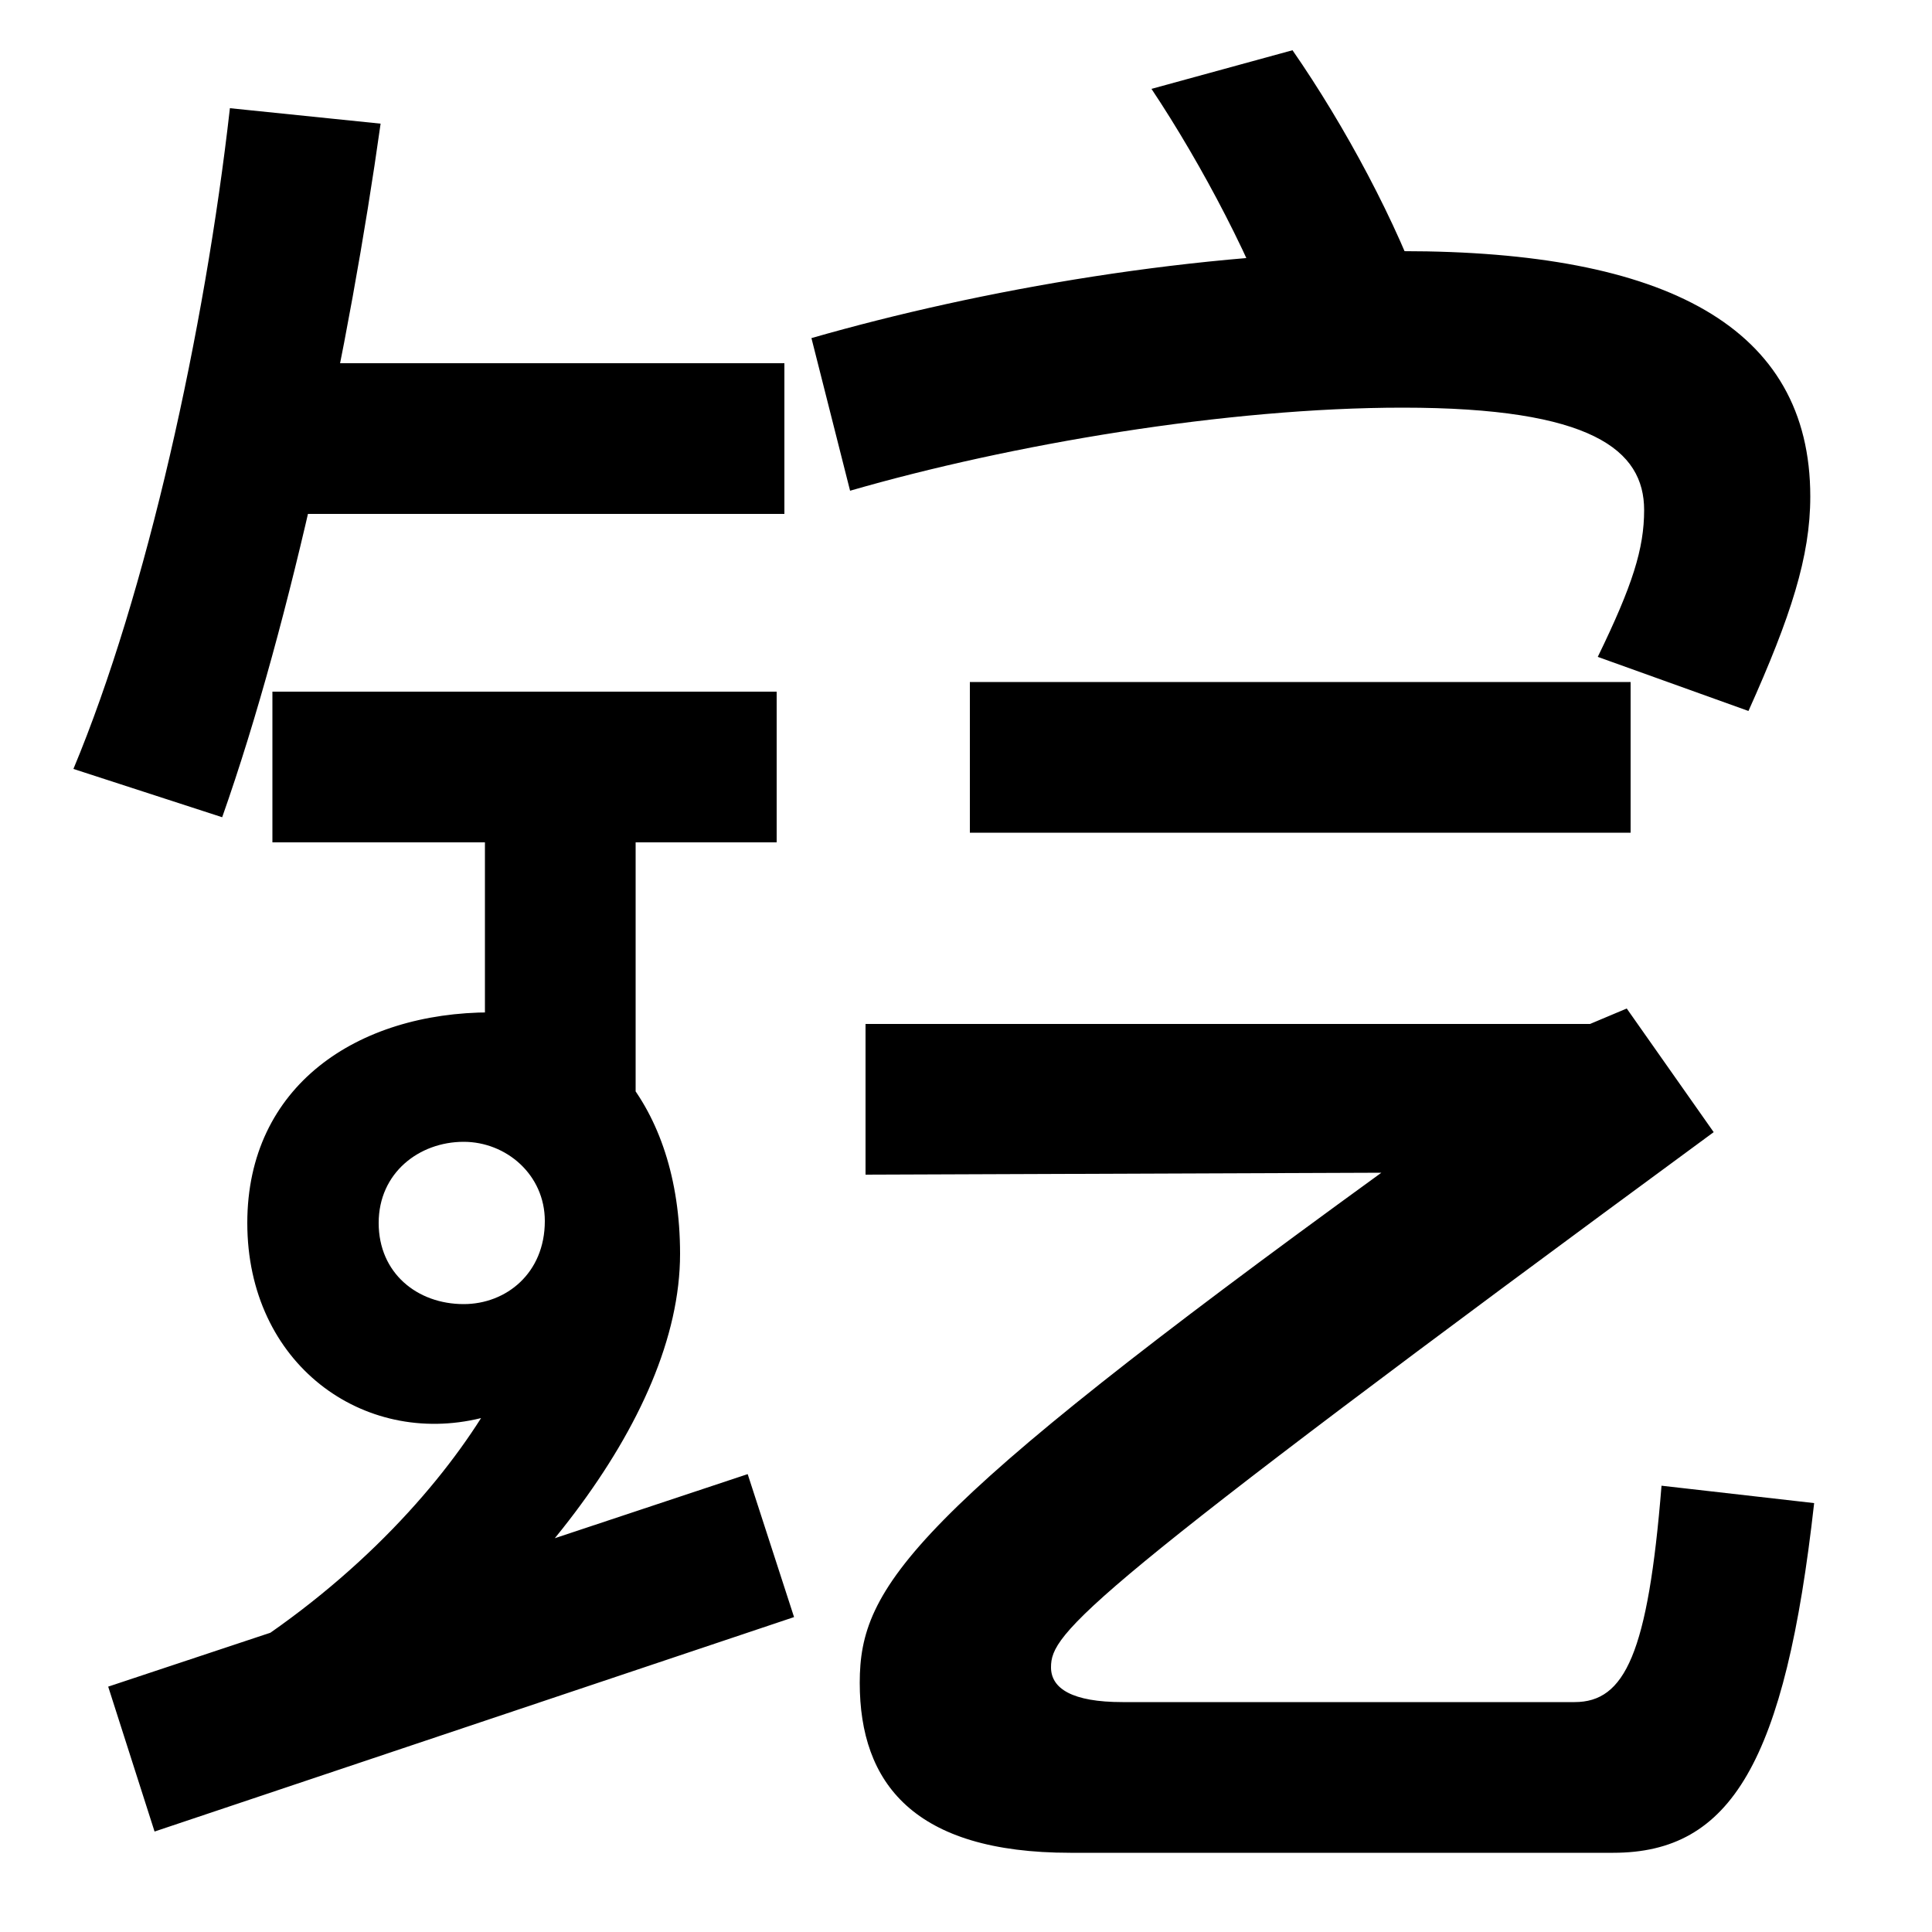 <svg xmlns="http://www.w3.org/2000/svg" width="1000" height="1000"><path d="M38 482 115 457C151 559 181 702 197 816L119 824C106 709 76 573 38 482ZM113 614H406V692H113ZM109 15 168 -25C268 45 352 145 352 231C352 309 308 356 254 356C185 356 128 318 128 247C128 174 188 131 249 146C223 105 177 55 109 15ZM240 205C216 205 196 221 196 247C196 273 217 289 240 289C262 289 282 272 282 248C282 221 262 205 240 205ZM329 270V497H251V328ZM141 522V444H402V522ZM56 7 80 -68 411 43 387 117ZM502 449H844V527H502ZM554 -79H835C896 -79 924 -32 939 102L860 111C853 24 841 -1 815 -1H581C555 -1 544 6 544 17C544 35 559 53 887 294L842 358L823 350H448V272L715 273C471 96 445 59 445 9C445 -43 473 -79 554 -79ZM663 702 738 722C723 765 696 815 669 854L596 834C622 795 650 742 663 702ZM827 540 905 512C927 561 937 592 937 623C937 711 862 750 726 750C620 750 507 730 420 705L440 626C523 650 635 669 726 669C824 669 851 647 851 616C851 596 845 577 827 540Z" transform="translate(0, 880) scale(1,-1)" /></svg>